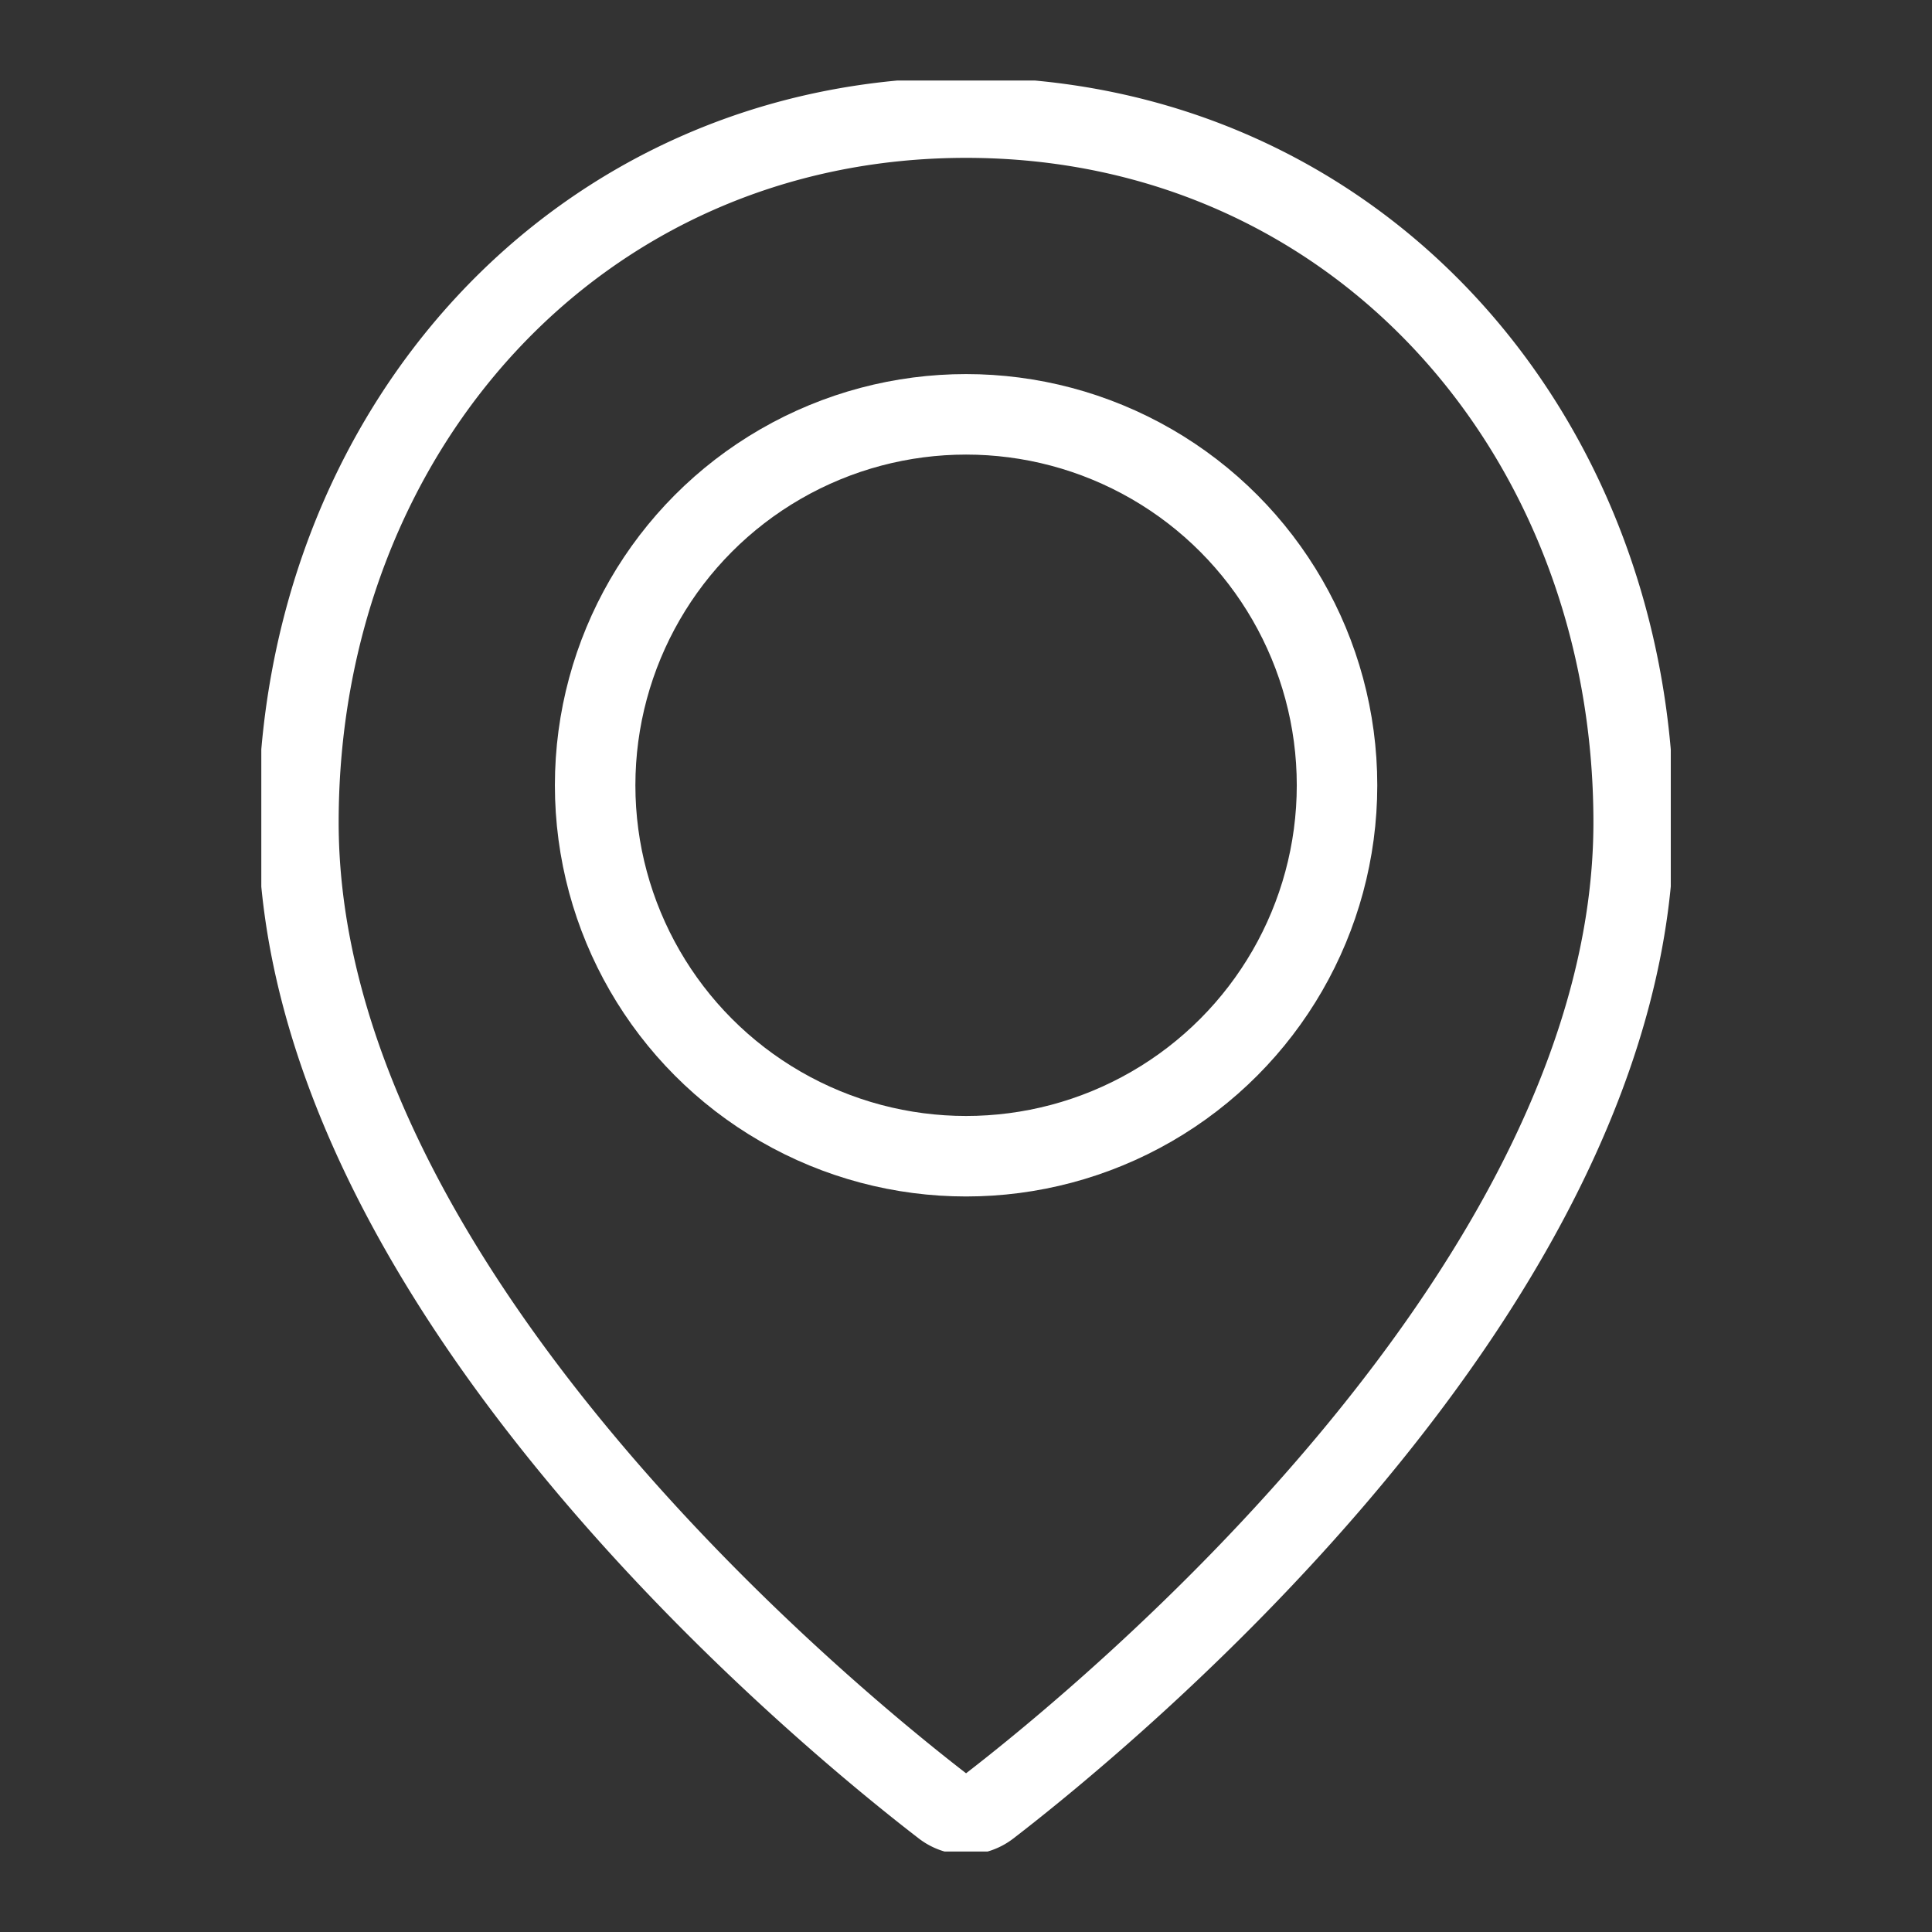 <svg xmlns="http://www.w3.org/2000/svg" xmlns:xlink="http://www.w3.org/1999/xlink" width="24" height="24" viewBox="0 0 24 24"><rect x="0" y="0" width="24" height="24" fill="#333333" stroke="none"/><defs><clipPath id="a"><rect width="17.509" height="22" fill="none" stroke="#fff" stroke-width="1"/></clipPath></defs><g transform="translate(-88 -20)"><rect width="24" height="24" transform="translate(88 20)" fill="none" opacity="0.3"/><g transform="translate(91.246 21)"><g transform="translate(0 0)" clip-path="url(#a)"><path d="M17.087,9.254c0,5.738-6.562,11.112-8.012,12.228a.462.462,0,0,1-.562,0C7.063,20.367.5,14.993.5,9.254.5,4.42,3.958.5,8.794.5S17.087,4.42,17.087,9.254Z" transform="translate(-0.039 -0.039)" fill="none" stroke="#fff" stroke-linecap="round" stroke-linejoin="round" stroke-width="1"/><circle cx="4.608" cy="4.608" r="4.608" transform="translate(4.147 4.147)" fill="none" stroke="#fff" stroke-linecap="round" stroke-linejoin="round" stroke-width="1"/></g></g></g></svg>